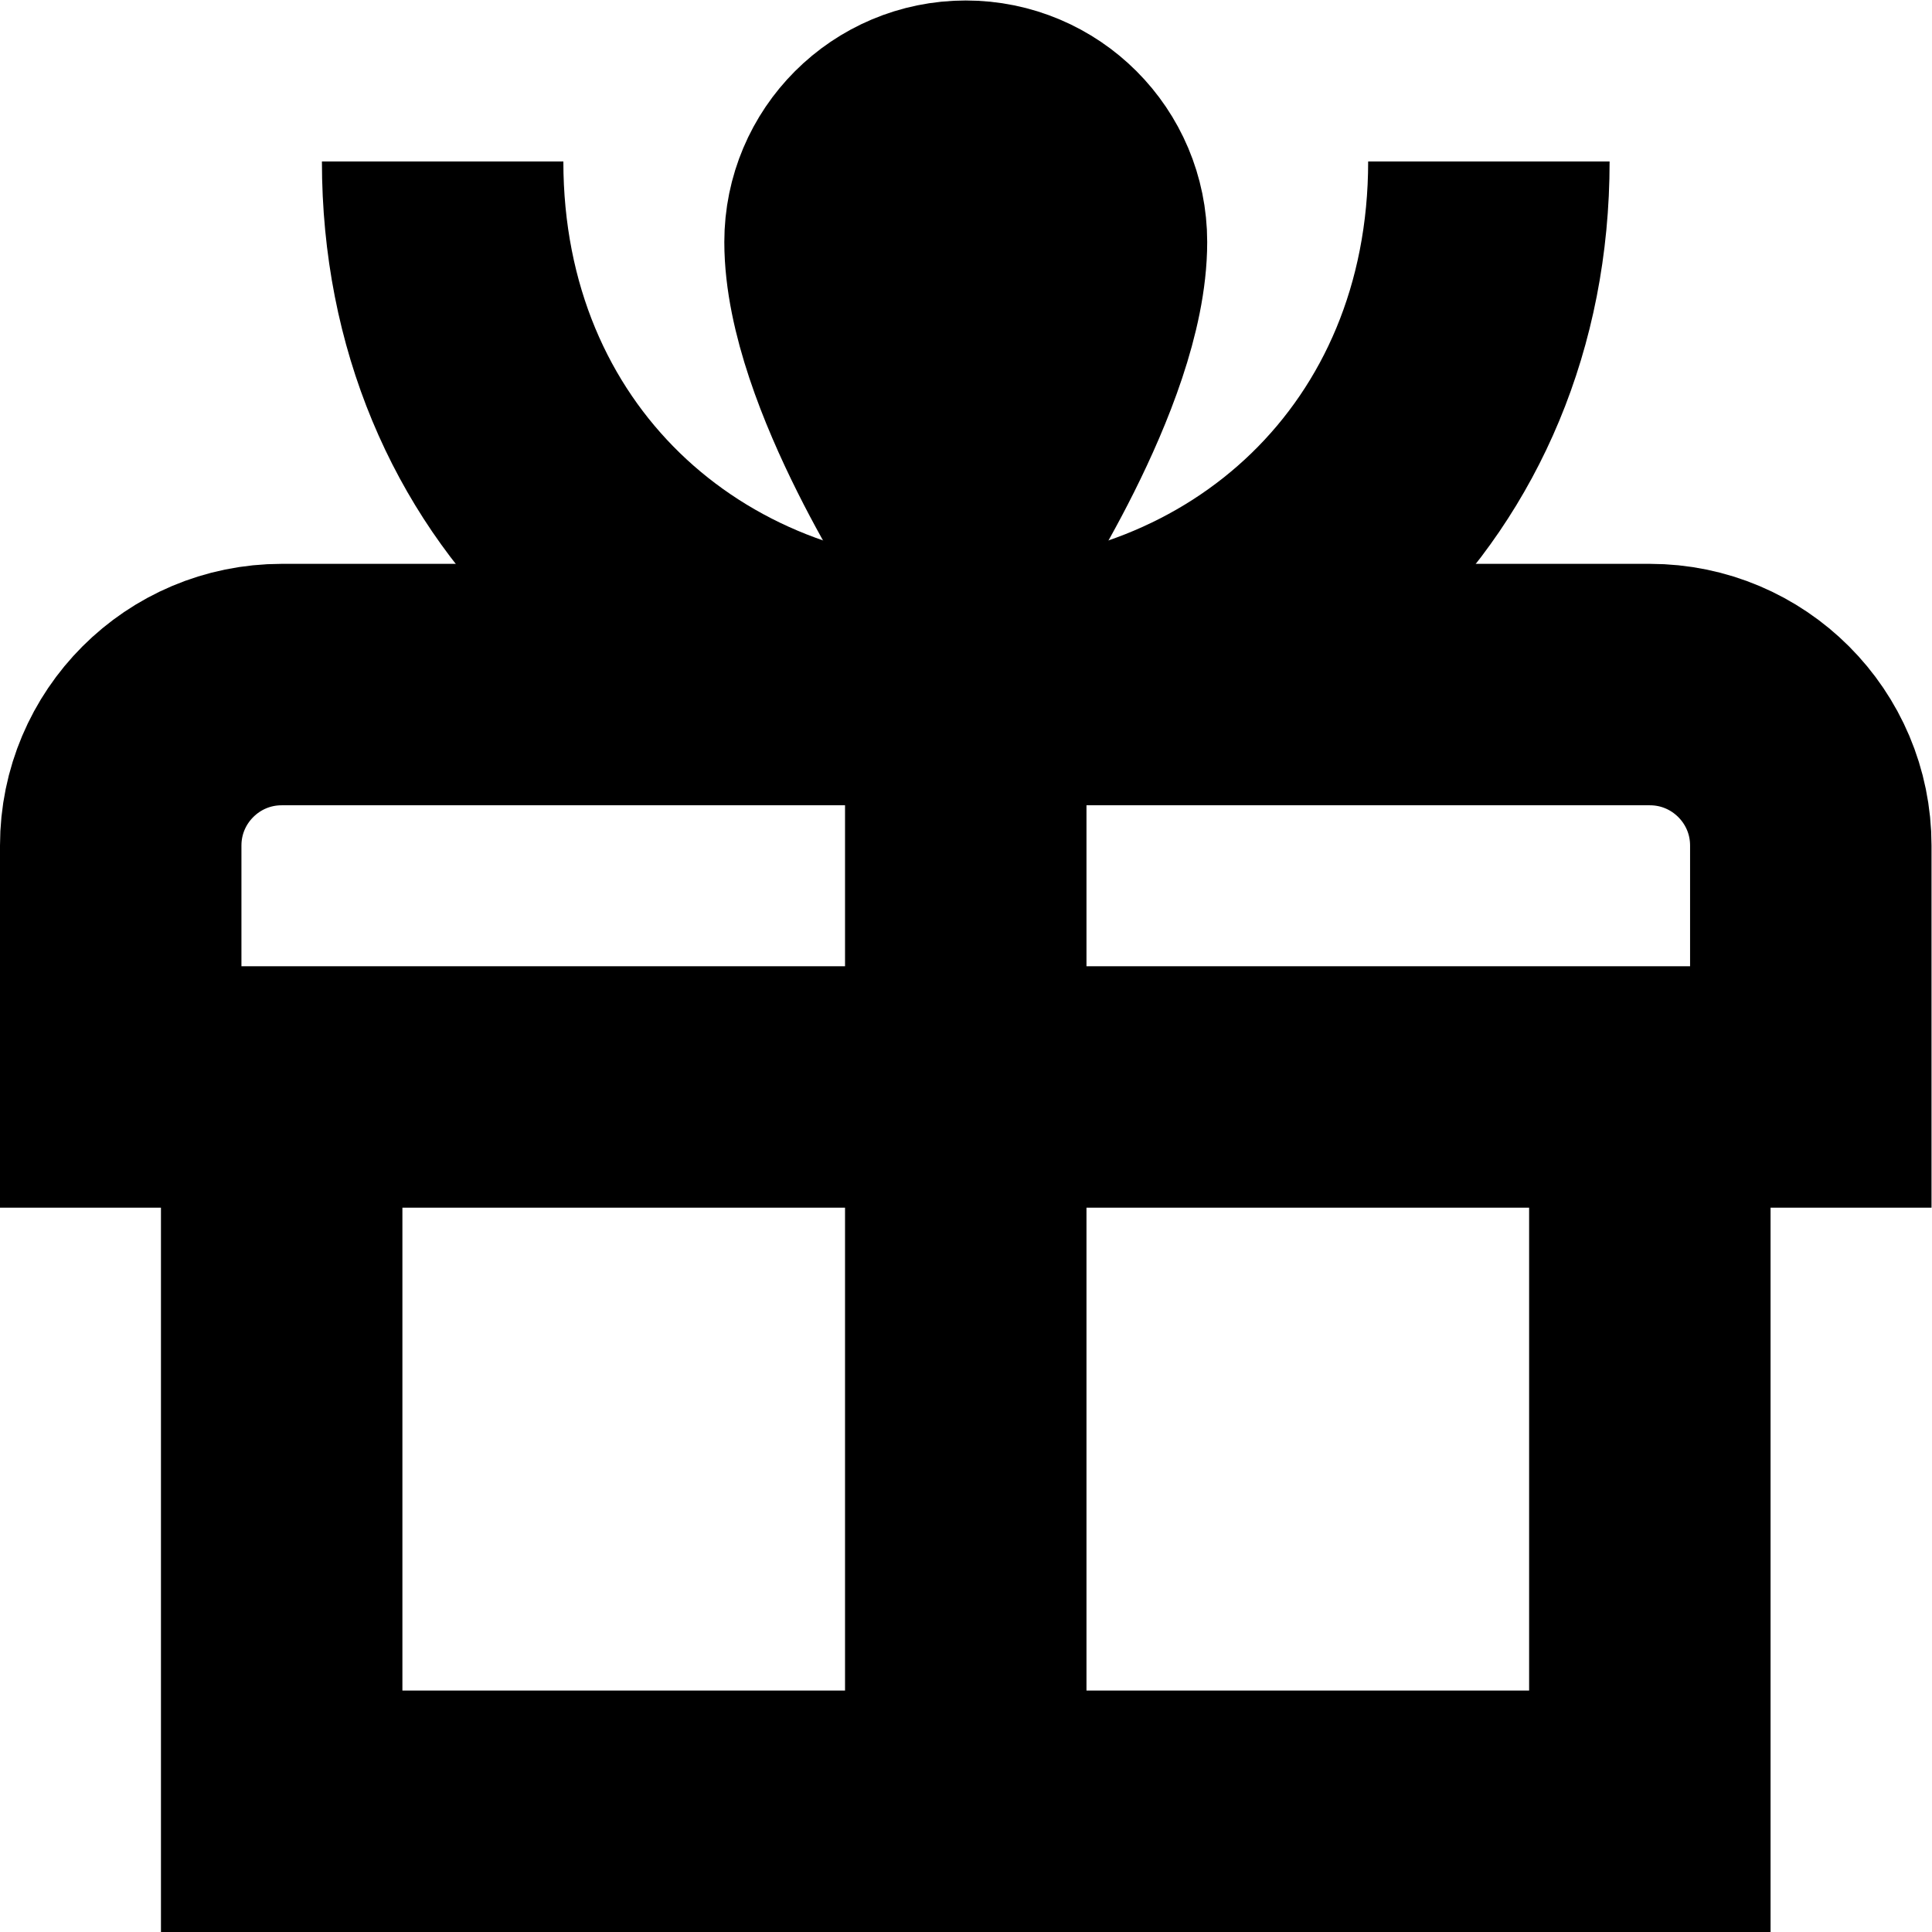 <?xml version="1.0" encoding="UTF-8" standalone="no"?>
<!-- Created with Inkscape (http://www.inkscape.org/) -->

<svg
   version="1.1"
   id="svg75"
   xml:space="preserve"
   width="32"
   height="32"
   viewBox="0 0 32 32"
   xmlns="http://www.w3.org/2000/svg"
   xmlns:svg="http://www.w3.org/2000/svg"><defs
     id="defs79"><clipPath
       clipPathUnits="userSpaceOnUse"
       id="clipPath89"><path
         d="M 0,24 H 24 V 0 H 0 Z"
         id="path87" /></clipPath></defs><g
     id="g81"
     transform="matrix(1.333,0,0,-1.333,0,32)"><g
       id="g83"><g
         id="g85"
         clip-path="url(#clipPath89)"><g
           id="g91"
           transform="translate(20.5,10.5)"><path
             d="M 0,0 V -9 H -17 V 0"
             style="fill:none;stroke:#000000;stroke-width:3;stroke-linecap:butt;stroke-linejoin:miter;stroke-miterlimit:10;stroke-dasharray:none;stroke-opacity:1"
             id="path93" /></g><g
           id="g95"
           transform="translate(22.5,10.5)"><path
             d="m 0,0 h -21 v 3 c 0,1.104 0.896,2 2,2 H -2 C -0.896,5 0,4.104 0,3 Z"
             style="fill:none;stroke:#000000;stroke-width:3;stroke-linecap:butt;stroke-linejoin:miter;stroke-miterlimit:10;stroke-dasharray:none;stroke-opacity:1"
             id="path97" /></g><g
           id="g99"
           transform="translate(12,1.5)"><path
             d="M 0,0 V 14"
             style="fill:none;stroke:#000000;stroke-width:3;stroke-linecap:butt;stroke-linejoin:miter;stroke-miterlimit:10;stroke-dasharray:none;stroke-opacity:1"
             id="path101" /></g><g
           id="g103"
           transform="translate(13.5,21)"><path
             d="m 0,0 c 0,-1.5 -1.5,-3.75 -1.5,-3.75 0,0 -1.5,2.25 -1.5,3.75 0,0.829 0.671,1.5 1.5,1.5 C -0.671,1.5 0,0.829 0,0 Z"
             style="fill:none;stroke:#000000;stroke-width:3;stroke-linecap:butt;stroke-linejoin:miter;stroke-miterlimit:10;stroke-dasharray:none;stroke-opacity:1"
             id="path105" /></g><g
           id="g107"
           transform="translate(5.5,22)"><path
             d="m 0,0 c 0,-3.866 2.91,-6.5 6.5,-6.5 3.59,0 6.5,2.634 6.5,6.5"
             style="fill:none;stroke:#000000;stroke-width:3;stroke-linecap:butt;stroke-linejoin:miter;stroke-miterlimit:10;stroke-dasharray:none;stroke-opacity:1"
             id="path109" /></g></g></g></g></svg>
